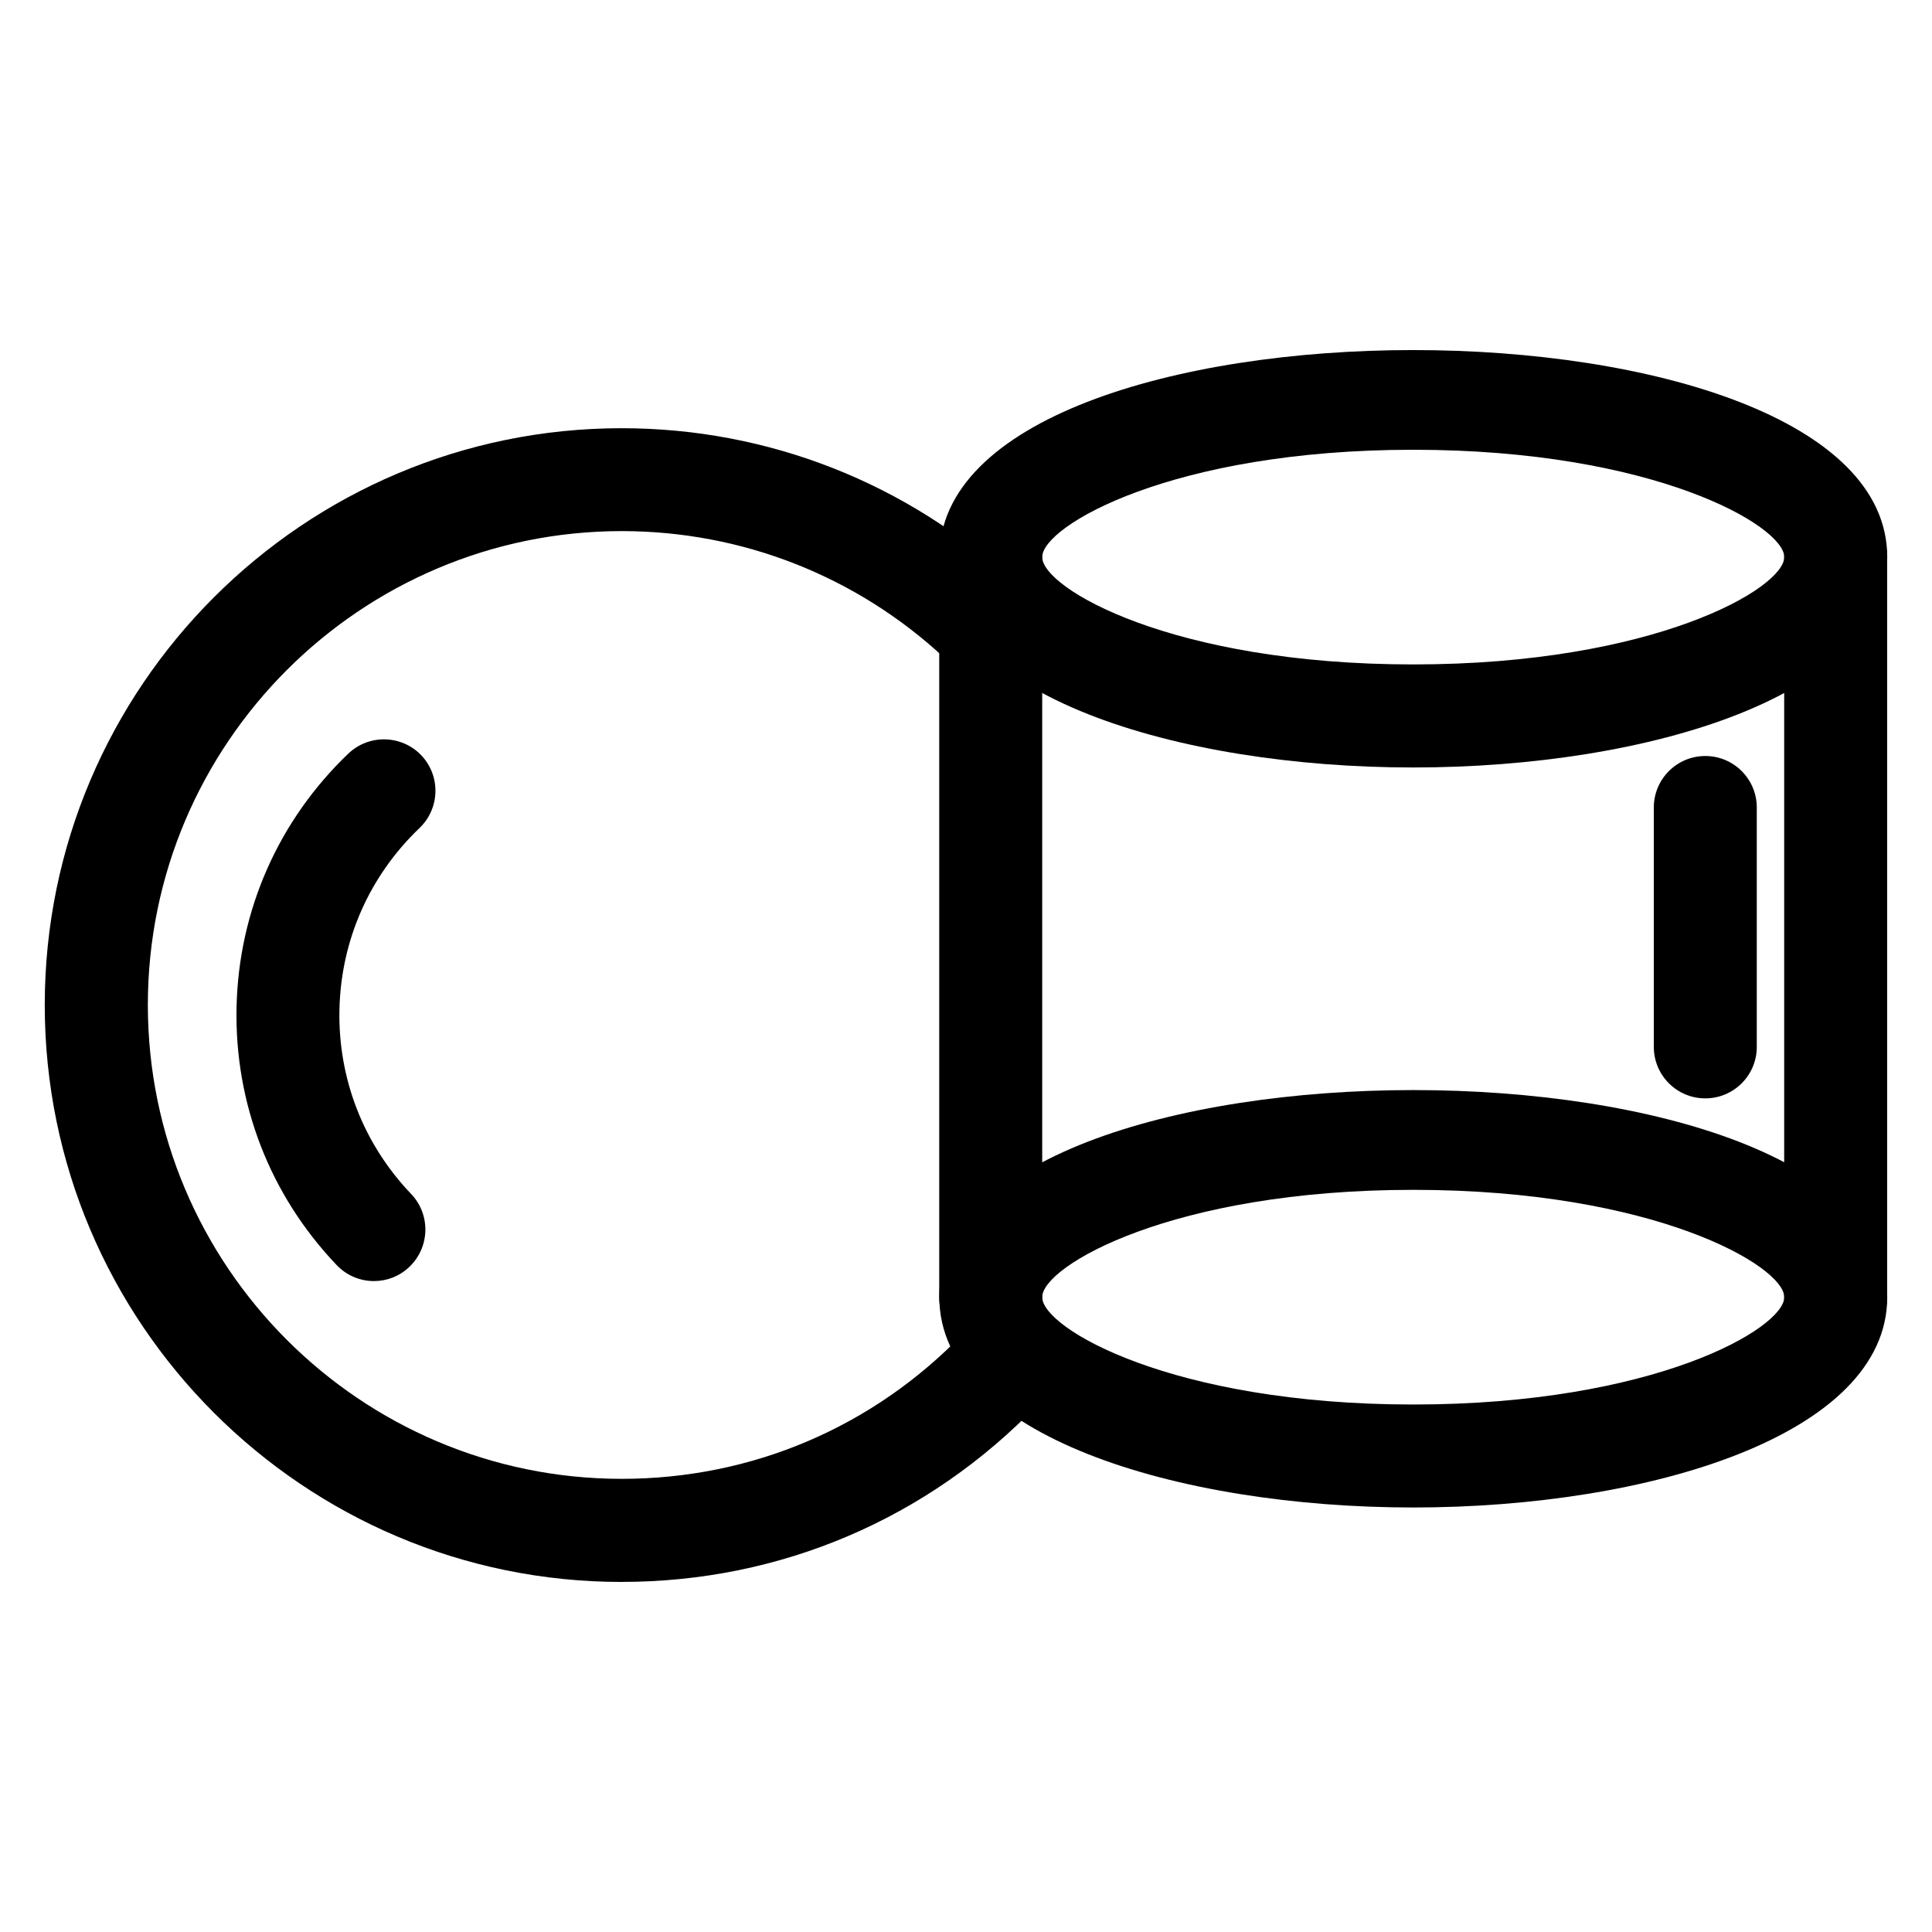 <?xml version="1.0" encoding="UTF-8"?>
<!-- Uploaded to: ICON Repo, www.iconrepo.com, Generator: ICON Repo Mixer Tools -->
<svg fill="#000000" width="800px" height="800px" version="1.1" viewBox="144 144 512 512" xmlns="http://www.w3.org/2000/svg">
 <g>
  <path d="m308.75 563.23c-84.305 0-152.89-68.582-152.89-152.89 0-84.305 68.582-152.86 152.89-152.86 38.879 0 75.906 14.59 104.31 41.102 5.519 5.144 5.816 13.77 0.672 19.27-5.144 5.519-13.793 5.816-19.27 0.672-23.32-21.789-53.762-33.777-85.691-33.777-69.254 0-125.59 56.344-125.59 125.57s56.344 125.59 125.59 125.59c34.531 0 66.711-13.73 90.621-38.645 5.227-5.438 13.875-5.606 19.293-0.398 5.438 5.227 5.625 13.855 0.398 19.293-29.137 30.355-68.305 47.066-110.33 47.066z"/>
  <path d="m243.11 483.5c-3.59 0-7.18-1.406-9.867-4.219-17.695-18.535-27.121-42.844-26.555-68.434 0.586-25.59 11.105-49.438 29.641-67.152 5.457-5.184 14.086-4.977 19.293 0.441 5.207 5.457 4.996 14.086-0.441 19.293-13.266 12.68-20.805 29.727-21.223 48.031-0.418 18.305 6.32 35.688 18.996 48.953 5.207 5.457 4.996 14.086-0.441 19.293-2.625 2.535-6.004 3.793-9.402 3.793z"/>
  <path d="m518.52 347.39c-62.43 0-125.59-19.145-125.59-55.734 0-73.18 251.21-73.18 251.21 0-0.023 36.59-63.207 55.734-125.62 55.734zm0-84.199c-63.859 0-98.328 20.195-98.328 28.445s34.449 28.445 98.328 28.445c63.879 0 98.328-20.195 98.328-28.445s-34.469-28.445-98.328-28.445z"/>
  <path d="m518.52 543.5c-62.43 0-125.59-19.145-125.59-55.734 0-73.18 251.21-73.18 251.21 0-0.023 36.59-63.207 55.734-125.62 55.734zm0-84.18c-63.859 0-98.328 20.195-98.328 28.445s34.449 28.445 98.328 28.445c63.879 0 98.328-20.195 98.328-28.445s-34.469-28.445-98.328-28.445z"/>
  <path d="m630.47 501.41c-7.535 0-13.645-6.109-13.645-13.645v-196.11c0-7.535 6.109-13.645 13.645-13.645s13.645 6.109 13.645 13.645v196.11c0 7.531-6.106 13.641-13.645 13.641z"/>
  <path d="m406.55 501.41c-7.535 0-13.645-6.109-13.645-13.645v-196.11c0-7.535 6.109-13.645 13.645-13.645s13.645 6.109 13.645 13.645v196.11c0 7.531-6.106 13.641-13.645 13.641z"/>
  <path d="m595.92 435.08c-7.535 0-13.645-6.109-13.645-13.645v-63.441c0-7.535 6.109-13.645 13.645-13.645 7.535 0 13.645 6.109 13.645 13.645v63.461c0 7.516-6.109 13.625-13.645 13.625z"/>
 </g>
</svg>